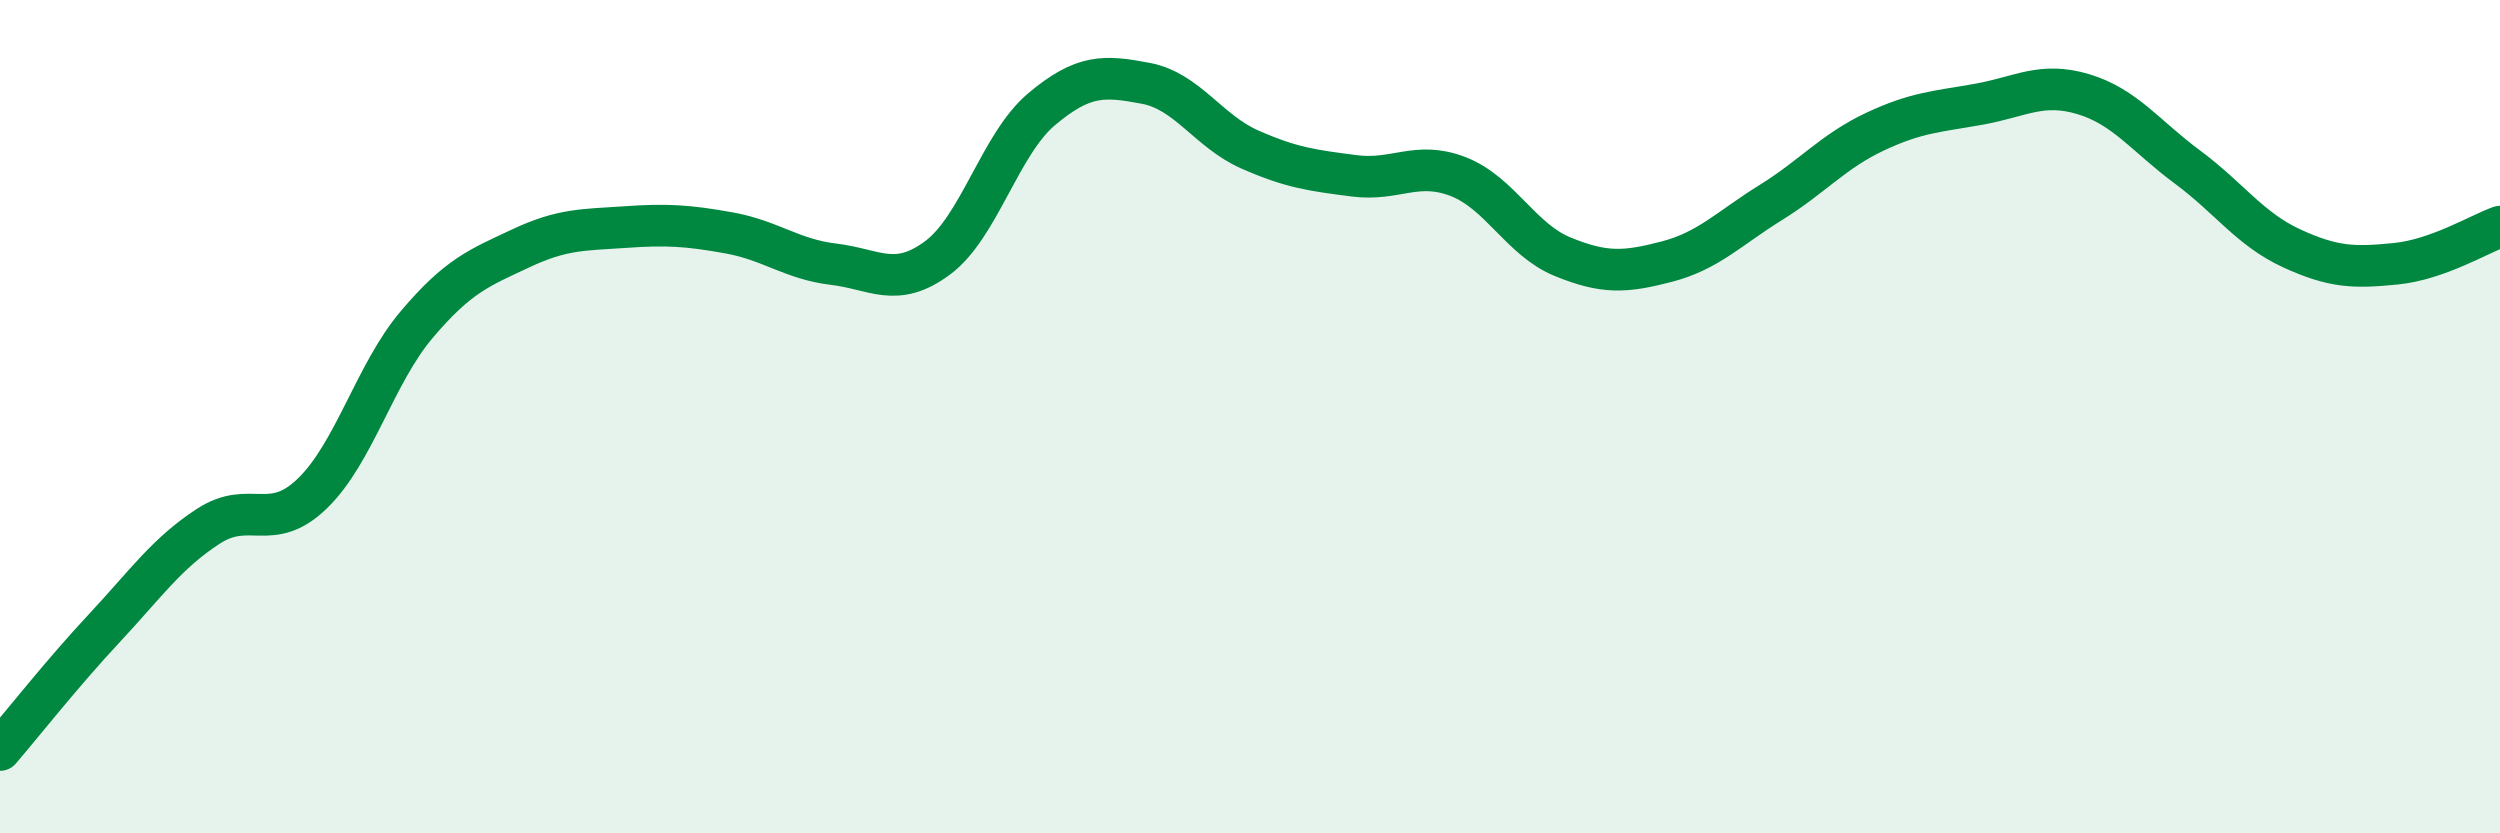 
    <svg width="60" height="20" viewBox="0 0 60 20" xmlns="http://www.w3.org/2000/svg">
      <path
        d="M 0,18 C 0.5,17.42 1.5,16.15 2.5,15.08 C 3.5,14.01 4,13.28 5,12.63 C 6,11.98 6.5,12.81 7.5,11.84 C 8.5,10.87 9,8.97 10,7.79 C 11,6.61 11.5,6.43 12.5,5.96 C 13.5,5.49 14,5.52 15,5.45 C 16,5.38 16.5,5.41 17.5,5.59 C 18.5,5.77 19,6.22 20,6.34 C 21,6.46 21.5,6.93 22.5,6.19 C 23.5,5.45 24,3.46 25,2.62 C 26,1.78 26.5,1.81 27.5,2 C 28.5,2.19 29,3.15 30,3.59 C 31,4.03 31.5,4.09 32.5,4.22 C 33.5,4.35 34,3.85 35,4.24 C 36,4.63 36.5,5.75 37.5,6.16 C 38.5,6.57 39,6.54 40,6.28 C 41,6.02 41.5,5.48 42.5,4.86 C 43.5,4.24 44,3.63 45,3.16 C 46,2.69 46.5,2.68 47.5,2.5 C 48.5,2.32 49,1.96 50,2.26 C 51,2.56 51.5,3.27 52.5,4.01 C 53.5,4.75 54,5.5 55,5.96 C 56,6.42 56.5,6.43 57.5,6.33 C 58.5,6.23 59.5,5.62 60,5.44L60 20L0 20Z"
        fill="#008740"
        opacity="0.1"
        stroke-linecap="round"
        stroke-linejoin="round"
      />
      <path
        d="M 0,18 C 0.5,17.42 1.5,16.15 2.5,15.08 C 3.5,14.01 4,13.28 5,12.63 C 6,11.98 6.5,12.81 7.5,11.84 C 8.5,10.87 9,8.97 10,7.79 C 11,6.61 11.5,6.43 12.5,5.96 C 13.5,5.49 14,5.52 15,5.45 C 16,5.38 16.5,5.41 17.5,5.59 C 18.5,5.77 19,6.22 20,6.34 C 21,6.46 21.5,6.93 22.5,6.19 C 23.5,5.45 24,3.46 25,2.62 C 26,1.78 26.5,1.81 27.5,2 C 28.5,2.19 29,3.15 30,3.59 C 31,4.03 31.5,4.09 32.5,4.22 C 33.5,4.35 34,3.85 35,4.24 C 36,4.63 36.5,5.75 37.5,6.16 C 38.5,6.57 39,6.54 40,6.28 C 41,6.02 41.5,5.48 42.5,4.86 C 43.5,4.24 44,3.63 45,3.16 C 46,2.69 46.5,2.68 47.5,2.5 C 48.5,2.32 49,1.96 50,2.26 C 51,2.56 51.5,3.27 52.5,4.01 C 53.5,4.75 54,5.5 55,5.96 C 56,6.42 56.5,6.43 57.5,6.33 C 58.5,6.23 59.5,5.62 60,5.44"
        stroke="#008740"
        stroke-width="1"
        fill="none"
        stroke-linecap="round"
        stroke-linejoin="round"
      />
    </svg>
  